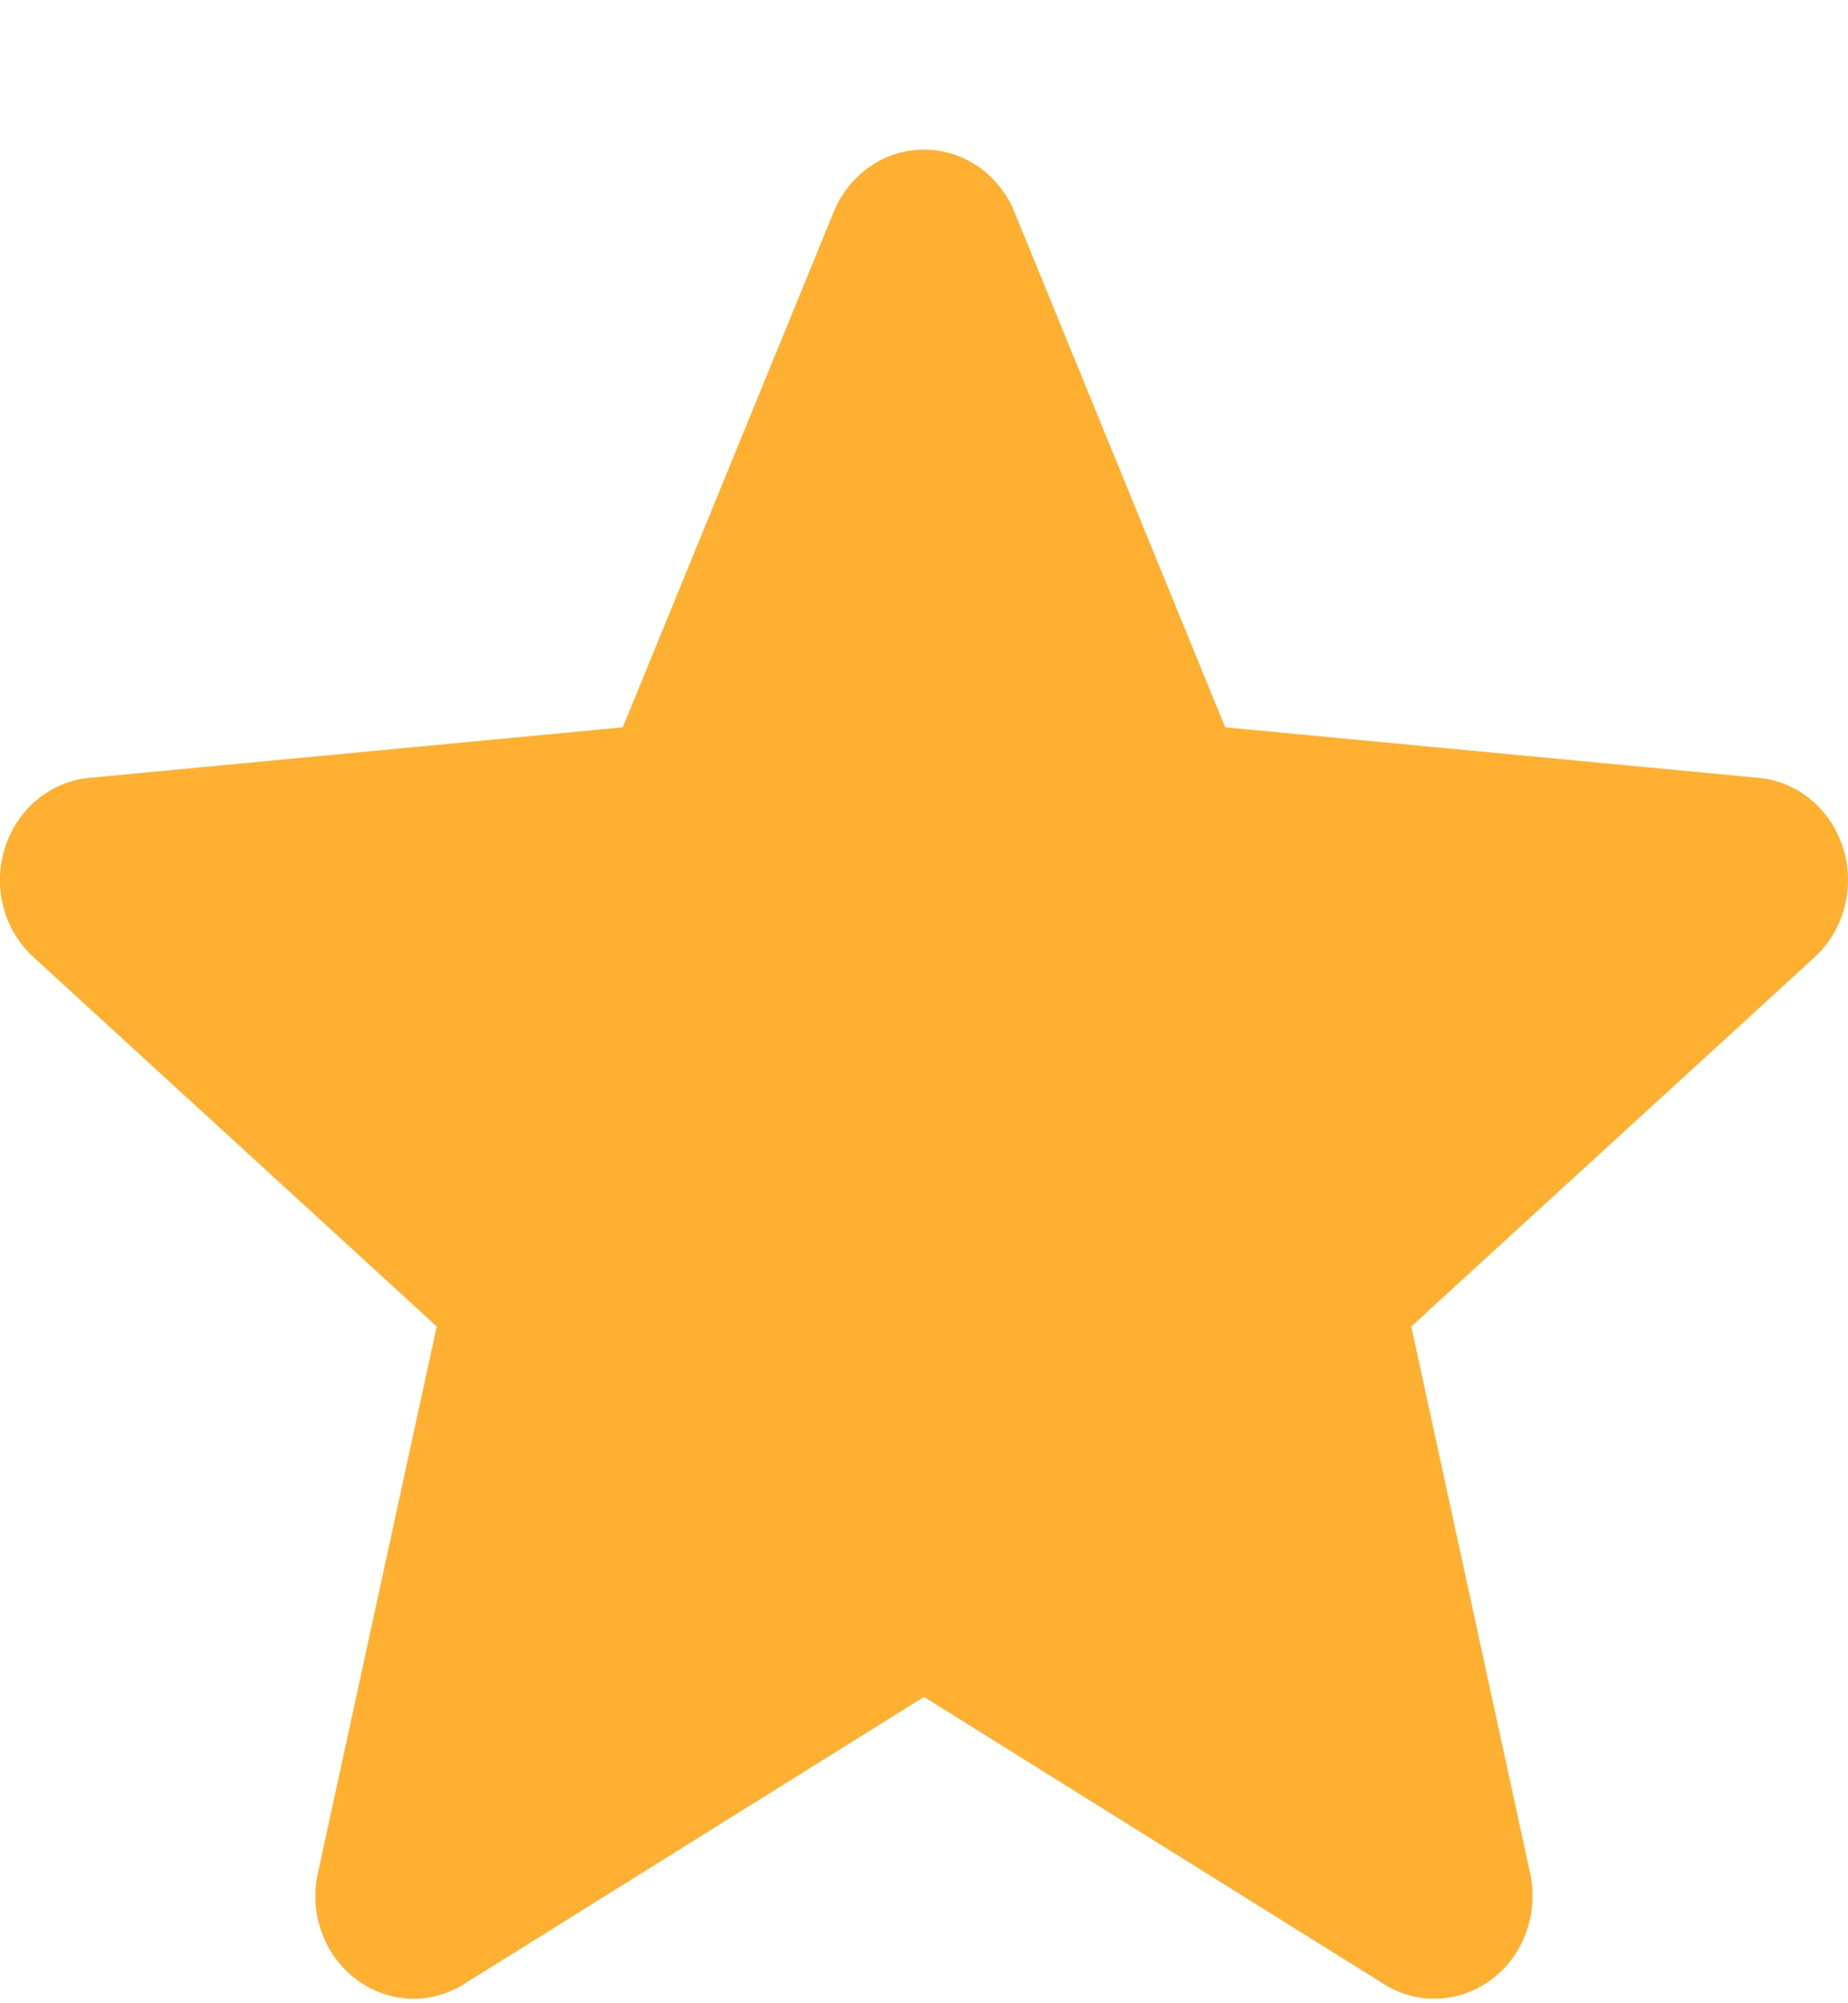 <svg width="12" height="13" viewBox="0 0 12 13" fill="none" xmlns="http://www.w3.org/2000/svg">
<path d="M11.969 5.505C11.89 5.252 11.675 5.072 11.42 5.048L7.956 4.72L6.587 1.375C6.486 1.129 6.256 0.971 6 0.971C5.745 0.971 5.515 1.129 5.414 1.375L4.044 4.72L0.58 5.048C0.325 5.072 0.11 5.252 0.031 5.505C-0.048 5.759 0.025 6.037 0.218 6.212L2.836 8.608L2.064 12.157C2.007 12.418 2.104 12.687 2.312 12.844C2.423 12.928 2.554 12.971 2.685 12.971C2.799 12.971 2.911 12.939 3.012 12.876L6 11.012L8.987 12.876C9.205 13.013 9.481 13 9.688 12.844C9.895 12.687 9.992 12.417 9.936 12.157L9.164 8.608L11.782 6.213C11.974 6.037 12.048 5.759 11.969 5.505Z" fill="#FFB030"/>
</svg>
